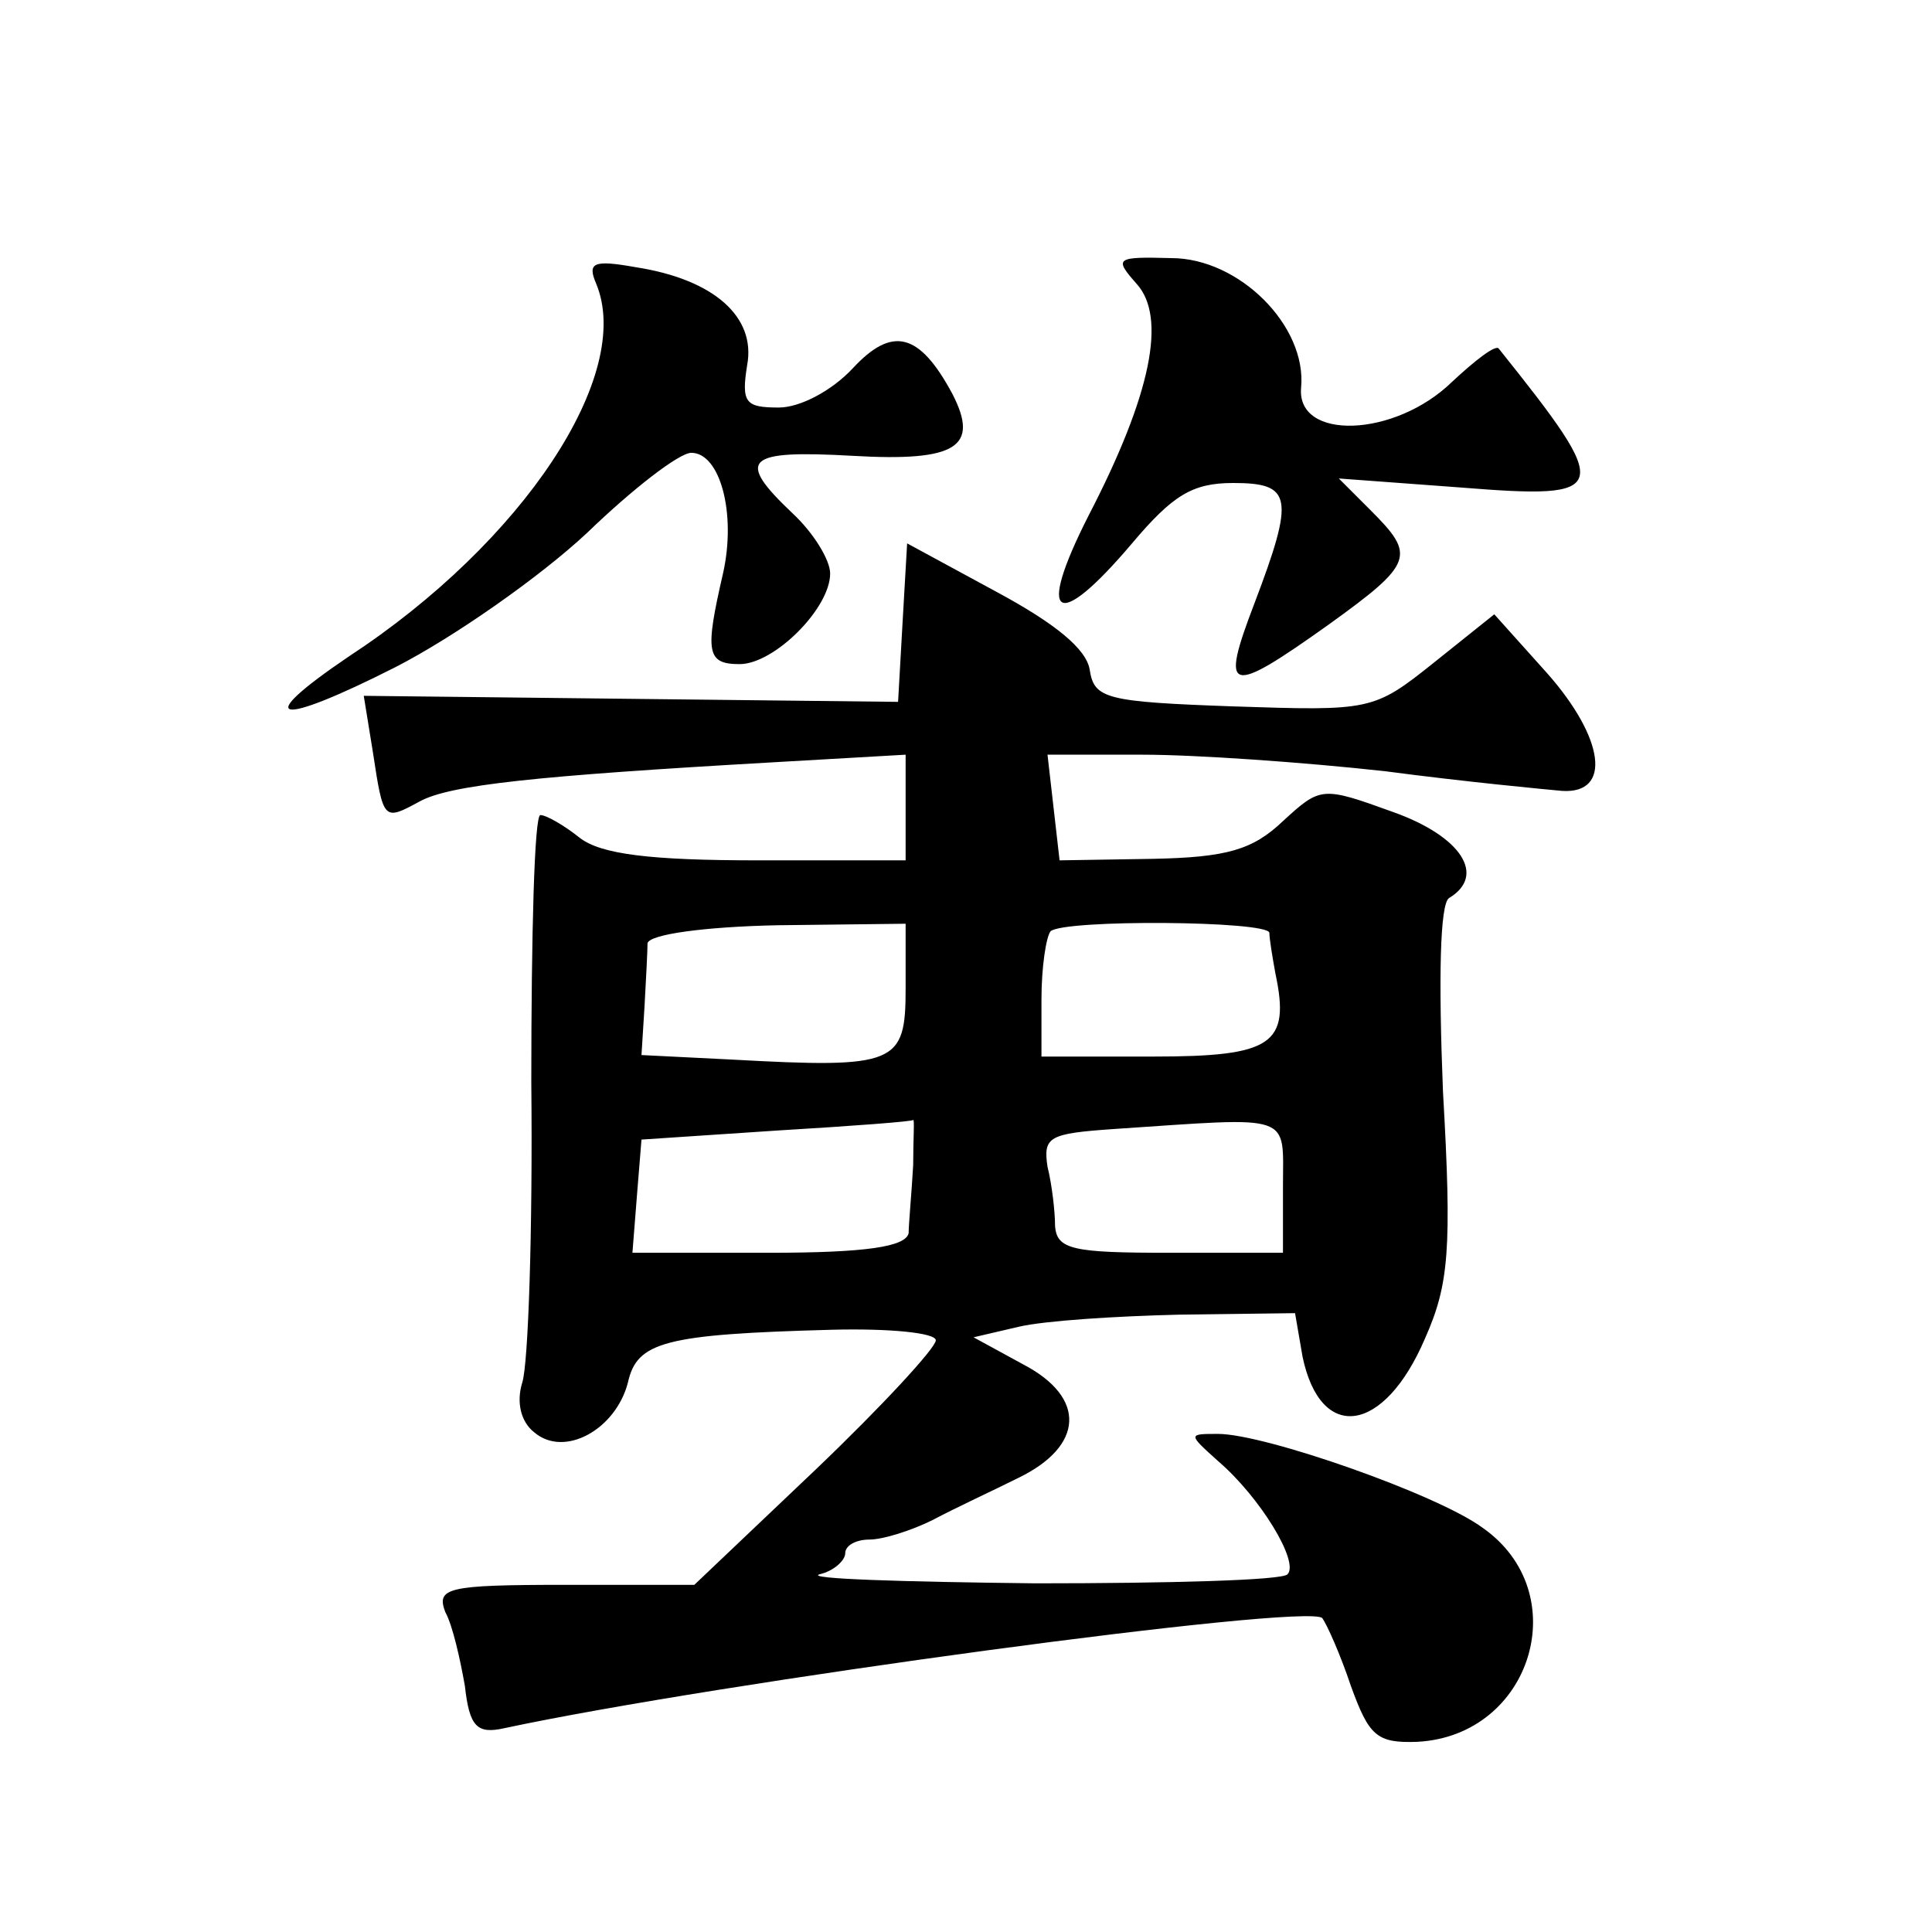 <?xml version="1.0" standalone="no"?>
<!DOCTYPE svg PUBLIC "-//W3C//DTD SVG 20010904//EN"
 "http://www.w3.org/TR/2001/REC-SVG-20010904/DTD/svg10.dtd">
<svg version="1.0" xmlns="http://www.w3.org/2000/svg"
 width="128pt" height="128pt" viewBox="0 0 128 128"
 preserveAspectRatio="xMidYMid meet">
<g transform="translate(0,128) scale(0.1,-0.1)"
fill="#0" stroke="none">
<path d="M395 1092 c25 -60 -48 -171 -164 -247 -65 -44 -48 -47 31 -7 39 20 96
60 127 89 30 29 61 53 69 53 19 0 30 -40 21 -80 -12 -52 -11 -60 11 -60 23 0 60
37 60 60 0 9 -11 27 -25 40 -38 36 -31 42 40 38 69 -4 84 6 66 41 -22 41 -40 45
-66 17 -14 -15 -35 -26 -49 -26 -22 0 -25 3 -21 28 6 32 -22 57 -74 65 -28 5 -32
3 -26 -11z M753 1092 c20 -22 10 -73 -32 -154 -35 -69 -21 -77 29 -18 27 32 40
40 67 40 39 0 41 -9 14 -80 -23 -60 -17 -61 49 -14 57 41 58 46 28 76 l-21 21 81
-6 c100 -8 101 -3 25 92 -2 3 -16 -8 -31 -22 -38 -37 -103 -39 -100 -4 4 41 -41
86 -86 86 -37 1 -38 0 -23 -17z M598 868 l-3 -53 -177 2 -177 2 6 -37 c7 -46 7
-46 31 -33 20 11 77 17 235 26 l87 5 0 -35 0 -35 -98 0 c-71 0 -104 4 -118 15 -10
8 -22 15 -26 15 -4 0 -6 -80 -6 -177 1 -98 -2 -187 -6 -199 -4 -13 -1 -26 8 -33
20 -17 54 2 62 33 6 27 24 32 135 35 38 1 69 -2 69 -7 0 -5 -36 -44 -80 -86 l-80
-76 -86 0 c-78 0 -85 -2 -79 -18 5 -9 10 -32 13 -49 3 -27 8 -32 26 -28 140 30
531 83 542 73 3 -4 12 -24 19 -45 12 -33 17 -38 44 -37 76 4 105 99 43 142 -30
22 -144 62 -175 62 -20 0 -20 0 0 -18 28 -24 54 -67 46 -75 -3 -4 -79 -6 -167 -6
-89 1 -153 3 -143 6 9 2 17 9 17 14 0 5 7 9 16 9 9 0 28 6 42 13 15 8 41 20 57
28 43 21 45 53 3 75 l-33 18 30 7 c17 4 64 7 106 8 l77 1 5 -29 c12 -57 54 -51
81 12 16 36 18 59 12 164 -3 75 -2 124 4 128 25 15 8 41 -37 57 -47 17 -48 17 -73
-6 -20 -19 -37 -24 -86 -25 l-62 -1 -4 35 -4 35 63 0 c35 0 107 -5 161 -11 53 -7
106 -12 117 -13 33 -2 28 35 -10 78 l-35 39 -40 -32 c-40 -32 -42 -32 -133 -29
-84 3 -92 5 -95 24 -2 14 -23 31 -62 52 l-59 32 -3 -52z m2 -243 c0 -50 -6 -53
-115 -47 l-60 3 2 32 c1 18 2 37 2 42 1 6 38 11 86 12 l85 1 0 -43z m241 37 c0
-4 2 -16 4 -27 10 -47 -2 -55 -81 -55 l-74 0 0 38 c0 21 3 41 6 45 9 8 144 7 145
-1z m-236 -154 c-1 -18 -3 -39 -3 -45 -2 -9 -28 -13 -93 -13 l-90 0 3 38 3 37 90
6 c50 3 90 6 90 7 1 1 0 -13 0 -30z m245 -14 l0 -44 -75 0 c-64 0 -75 2 -76 18
0 9 -2 27 -5 39 -3 20 1 22 44 25 120 8 112 11 112 -38z"/>
</g>
</svg>

